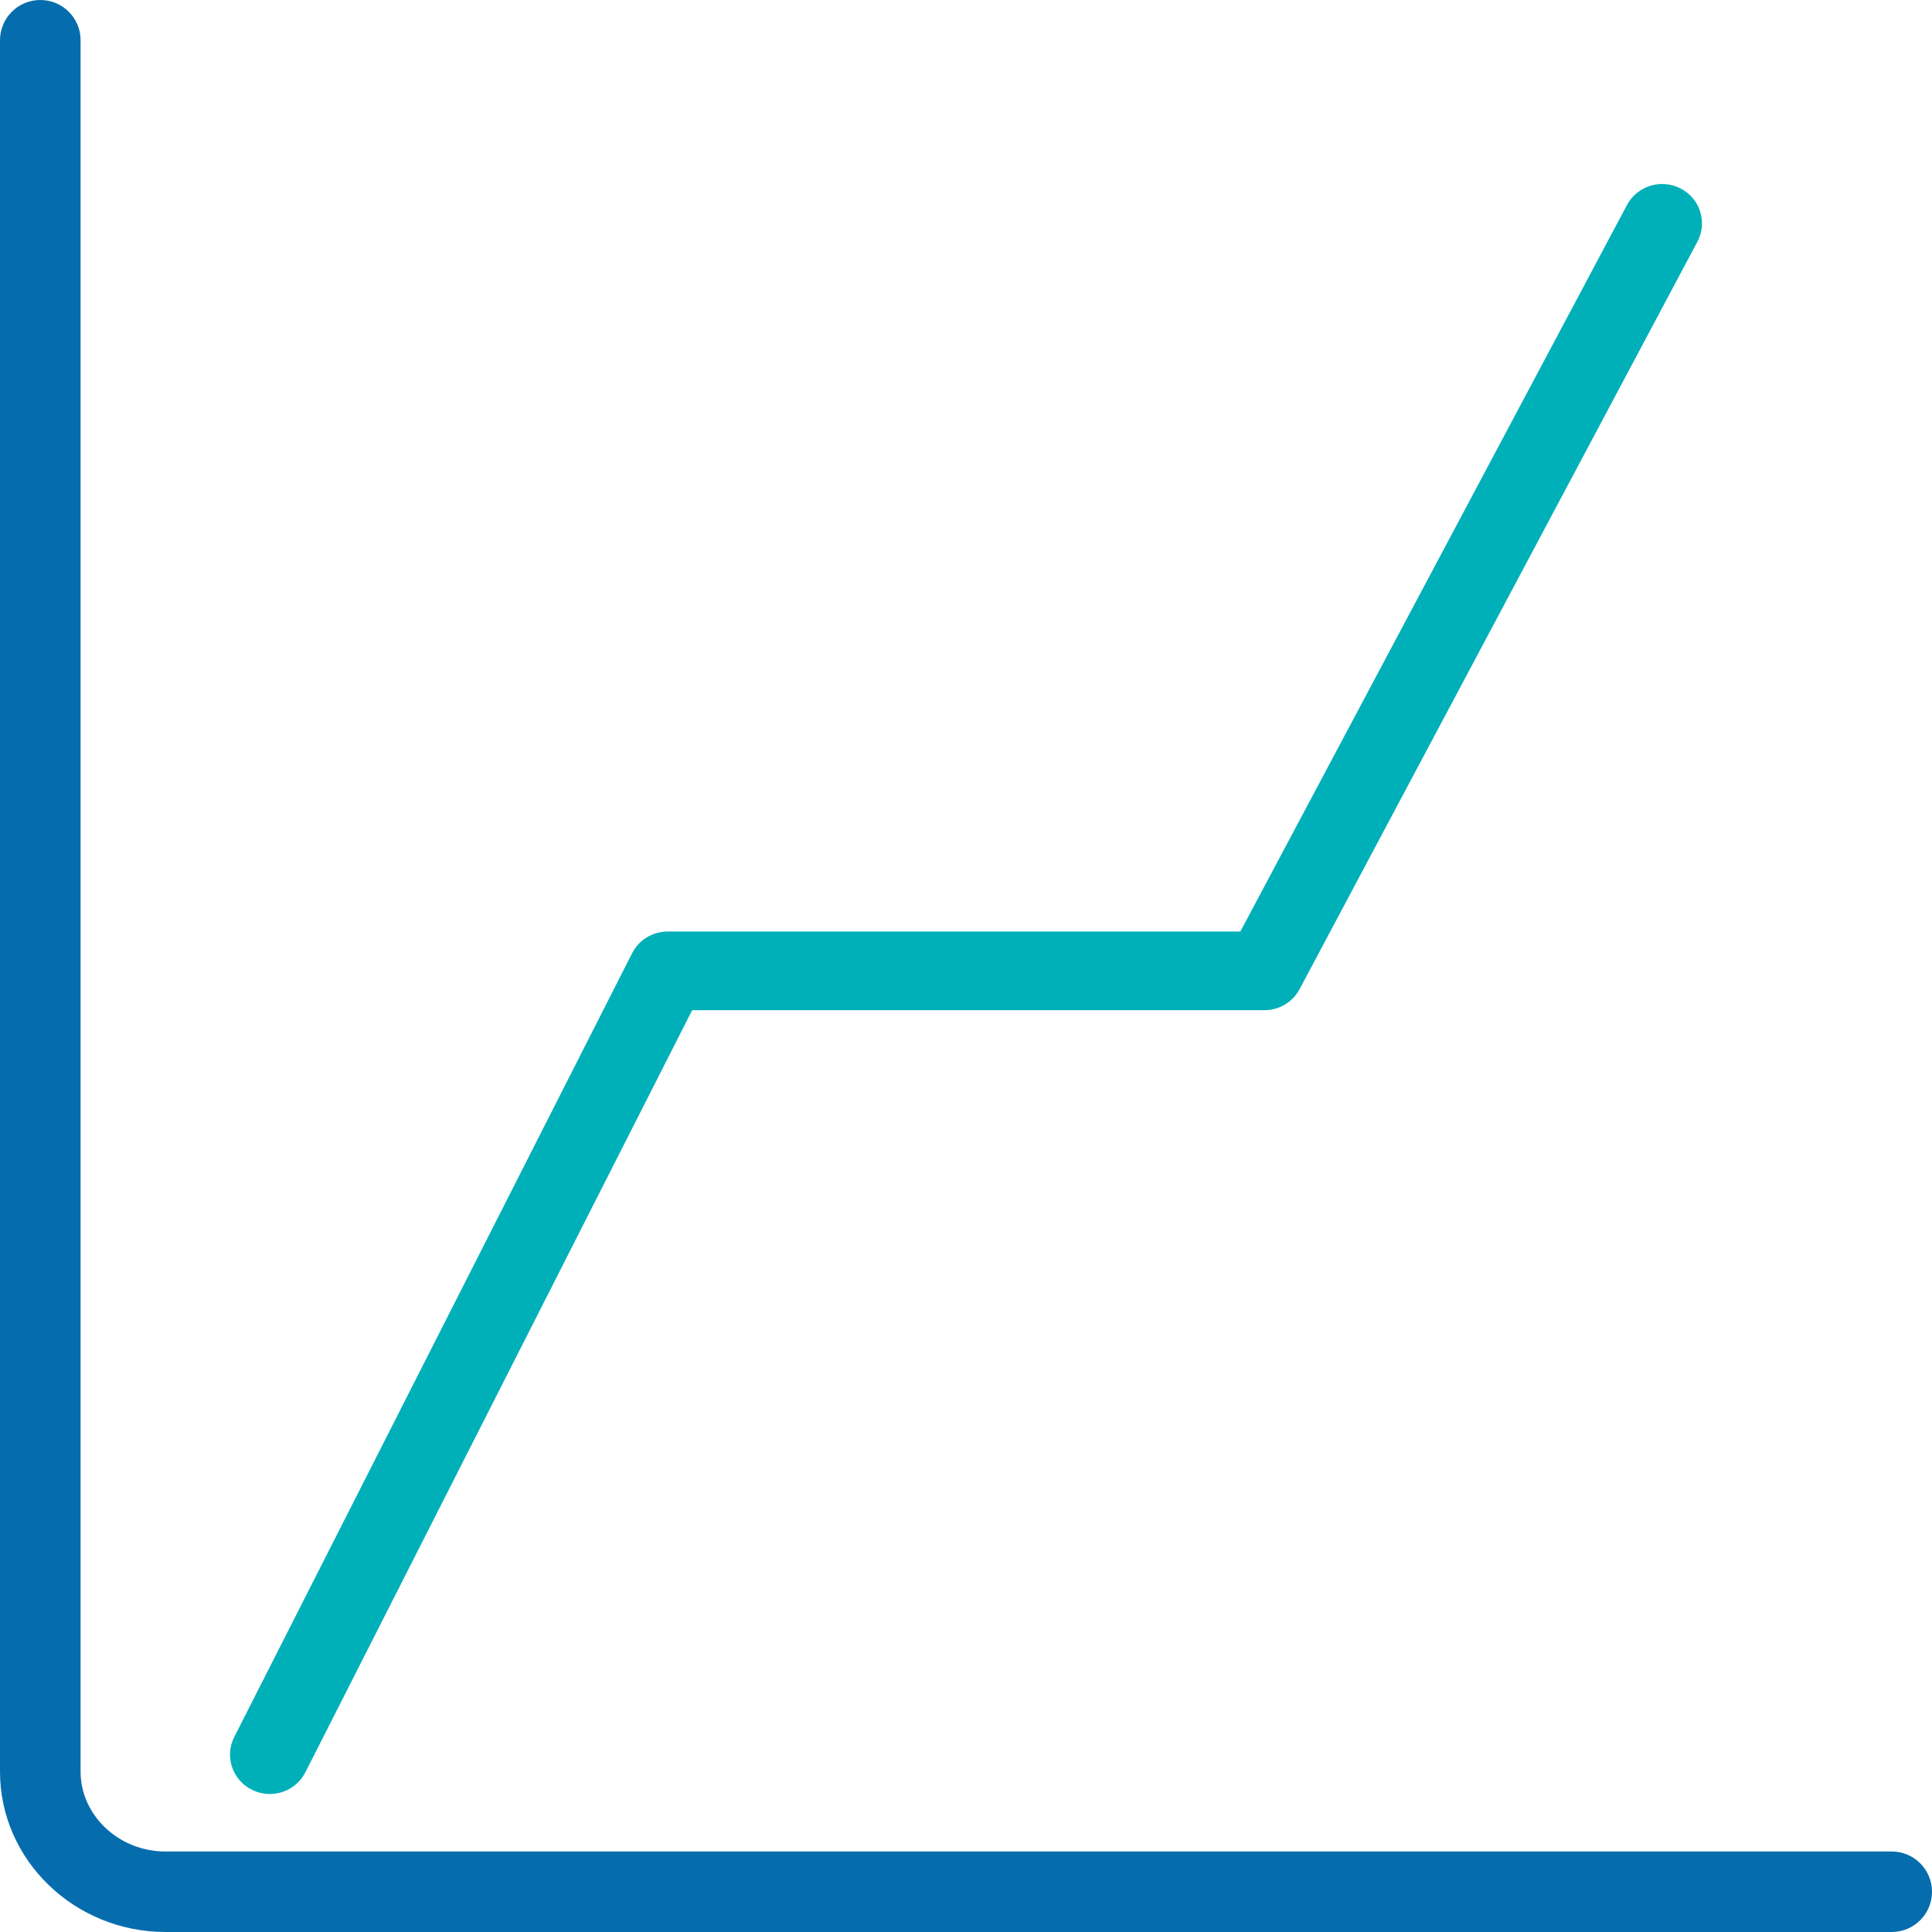 <?xml version="1.0" encoding="UTF-8"?>
<svg width="42px" height="42px" viewBox="0 0 42 42" version="1.1" xmlns="http://www.w3.org/2000/svg" xmlns:xlink="http://www.w3.org/1999/xlink">
    <title>616ED0B3-95CC-4084-B7B6-C8FF6AA134C9@1x</title>
    <defs>
        <path d="M1.752,38.515 C1.752,39.458 2.577,40.25 3.598,40.25 L41.124,40.25 C41.609,40.25 42,40.642 42,41.125 C42,41.608 41.609,42 41.124,42 L3.598,42 C1.624,42 0,40.44 0,38.515 L0,0.875 C0,0.392 0.392,0 0.876,0 C1.361,0 1.752,0.392 1.752,0.875 L1.752,38.515 Z" id="path-1"></path>
    </defs>
    <g id="Second-Drafts-" stroke="none" stroke-width="1" fill="none" fill-rule="evenodd">
        <g id="CDOverview_OOBTA" transform="translate(-1006, -3953)">
            <g id="Group-4" transform="translate(202, 3799)">
                <g id="Group" transform="translate(1, 90)">
                    <g id="09-data/018-line-graph" transform="translate(803, 64)">
                        <rect id="view-box" x="0" y="0" width="42" height="42"></rect>
                        <mask id="mask-2" fill="white">
                            <use xlink:href="#path-1"></use>
                        </mask>
                        <use id="icon-color" fill="#056DAE" xlink:href="#path-1"></use>
                        <path d="M15.047,21.961 L6.638,38.529 C6.424,38.951 5.903,39.121 5.478,38.909 C5.051,38.698 4.878,38.183 5.092,37.761 L13.741,20.723 C13.888,20.434 14.185,20.251 14.512,20.251 L26.964,20.251 L35.369,4.457 C35.592,4.039 36.115,3.878 36.537,4.099 C36.96,4.318 37.123,4.835 36.9,5.254 L28.251,21.505 C28.103,21.785 27.807,21.961 27.485,21.961 L15.047,21.961 Z" id="Path" fill="#00B0B9"></path>
                    </g>
                </g>
            </g>
        </g>
    </g>
</svg>